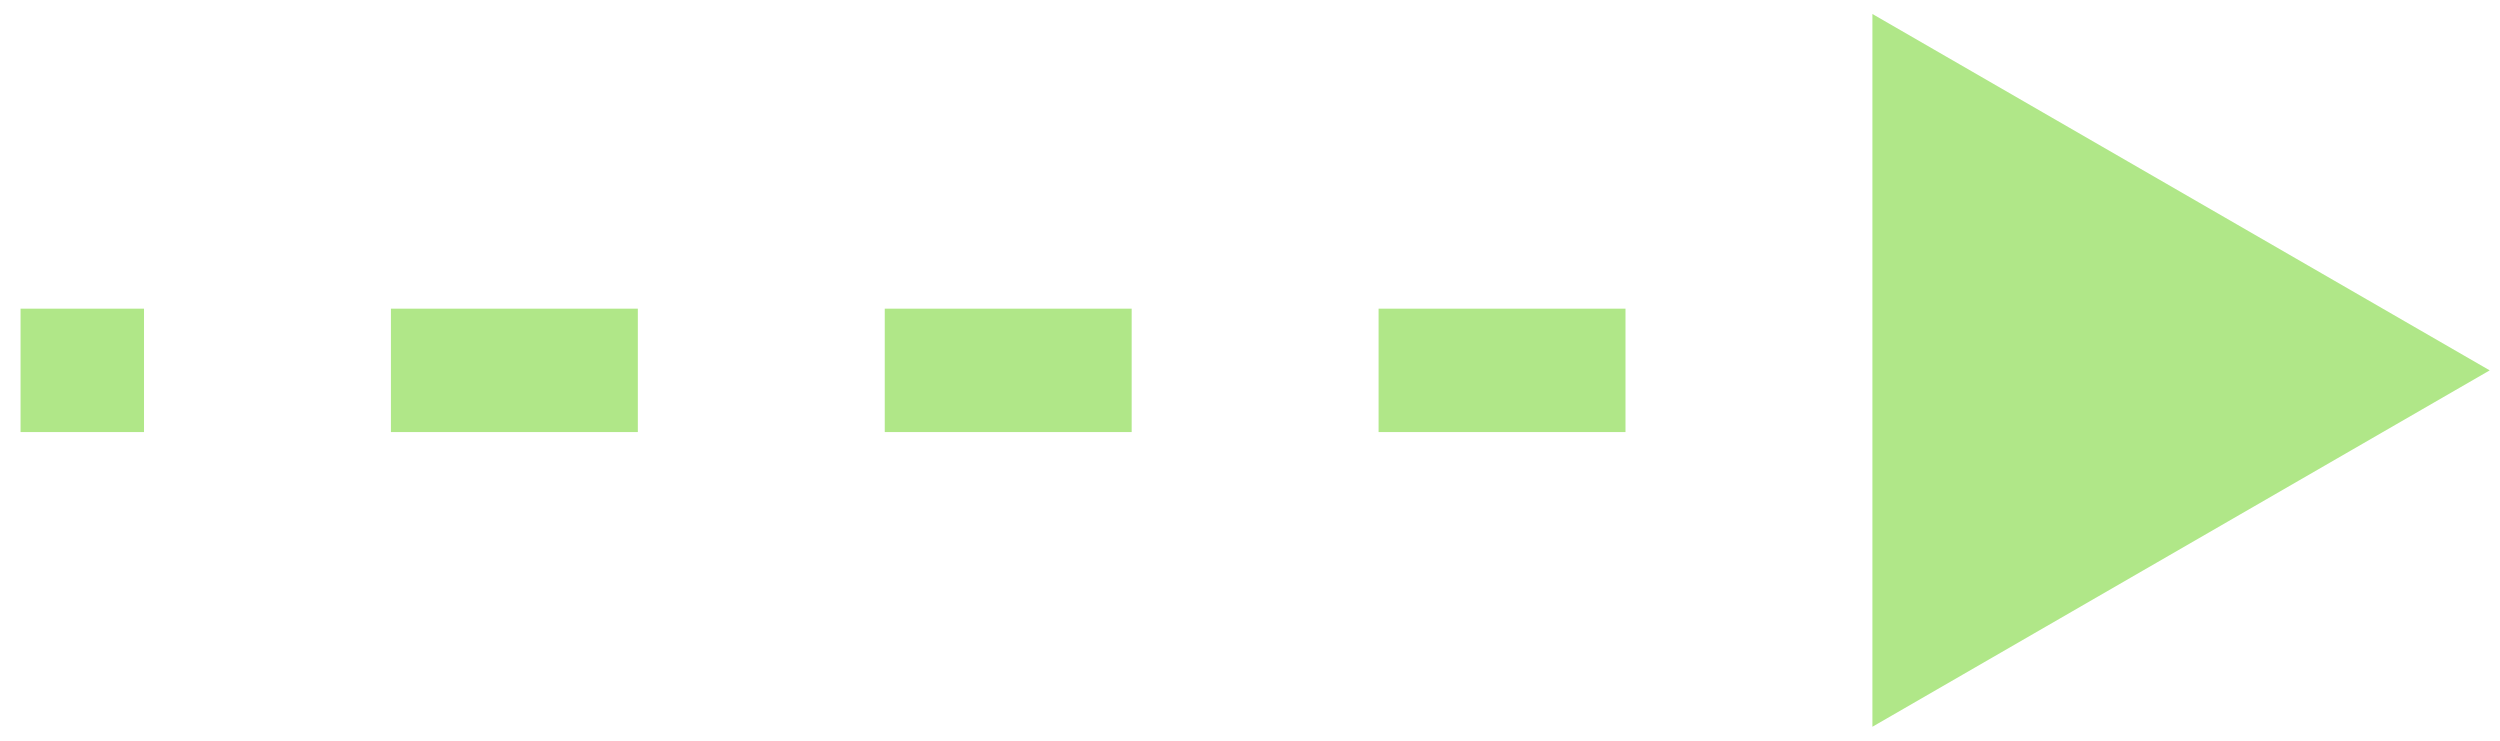 <svg width="81" height="24" viewBox="0 0 81 24" fill="none" xmlns="http://www.w3.org/2000/svg">
<path d="M80.666 12L60.666 0.453V23.547L80.666 12ZM0.666 14H4.666V10H0.666V14ZM12.666 14H20.666V10H12.666V14ZM28.666 14H36.666V10H28.666V14ZM44.666 14H52.666V10H44.666V14ZM60.666 14H68.666V10H60.666V14Z" fill="#B0E788"/>
</svg>
